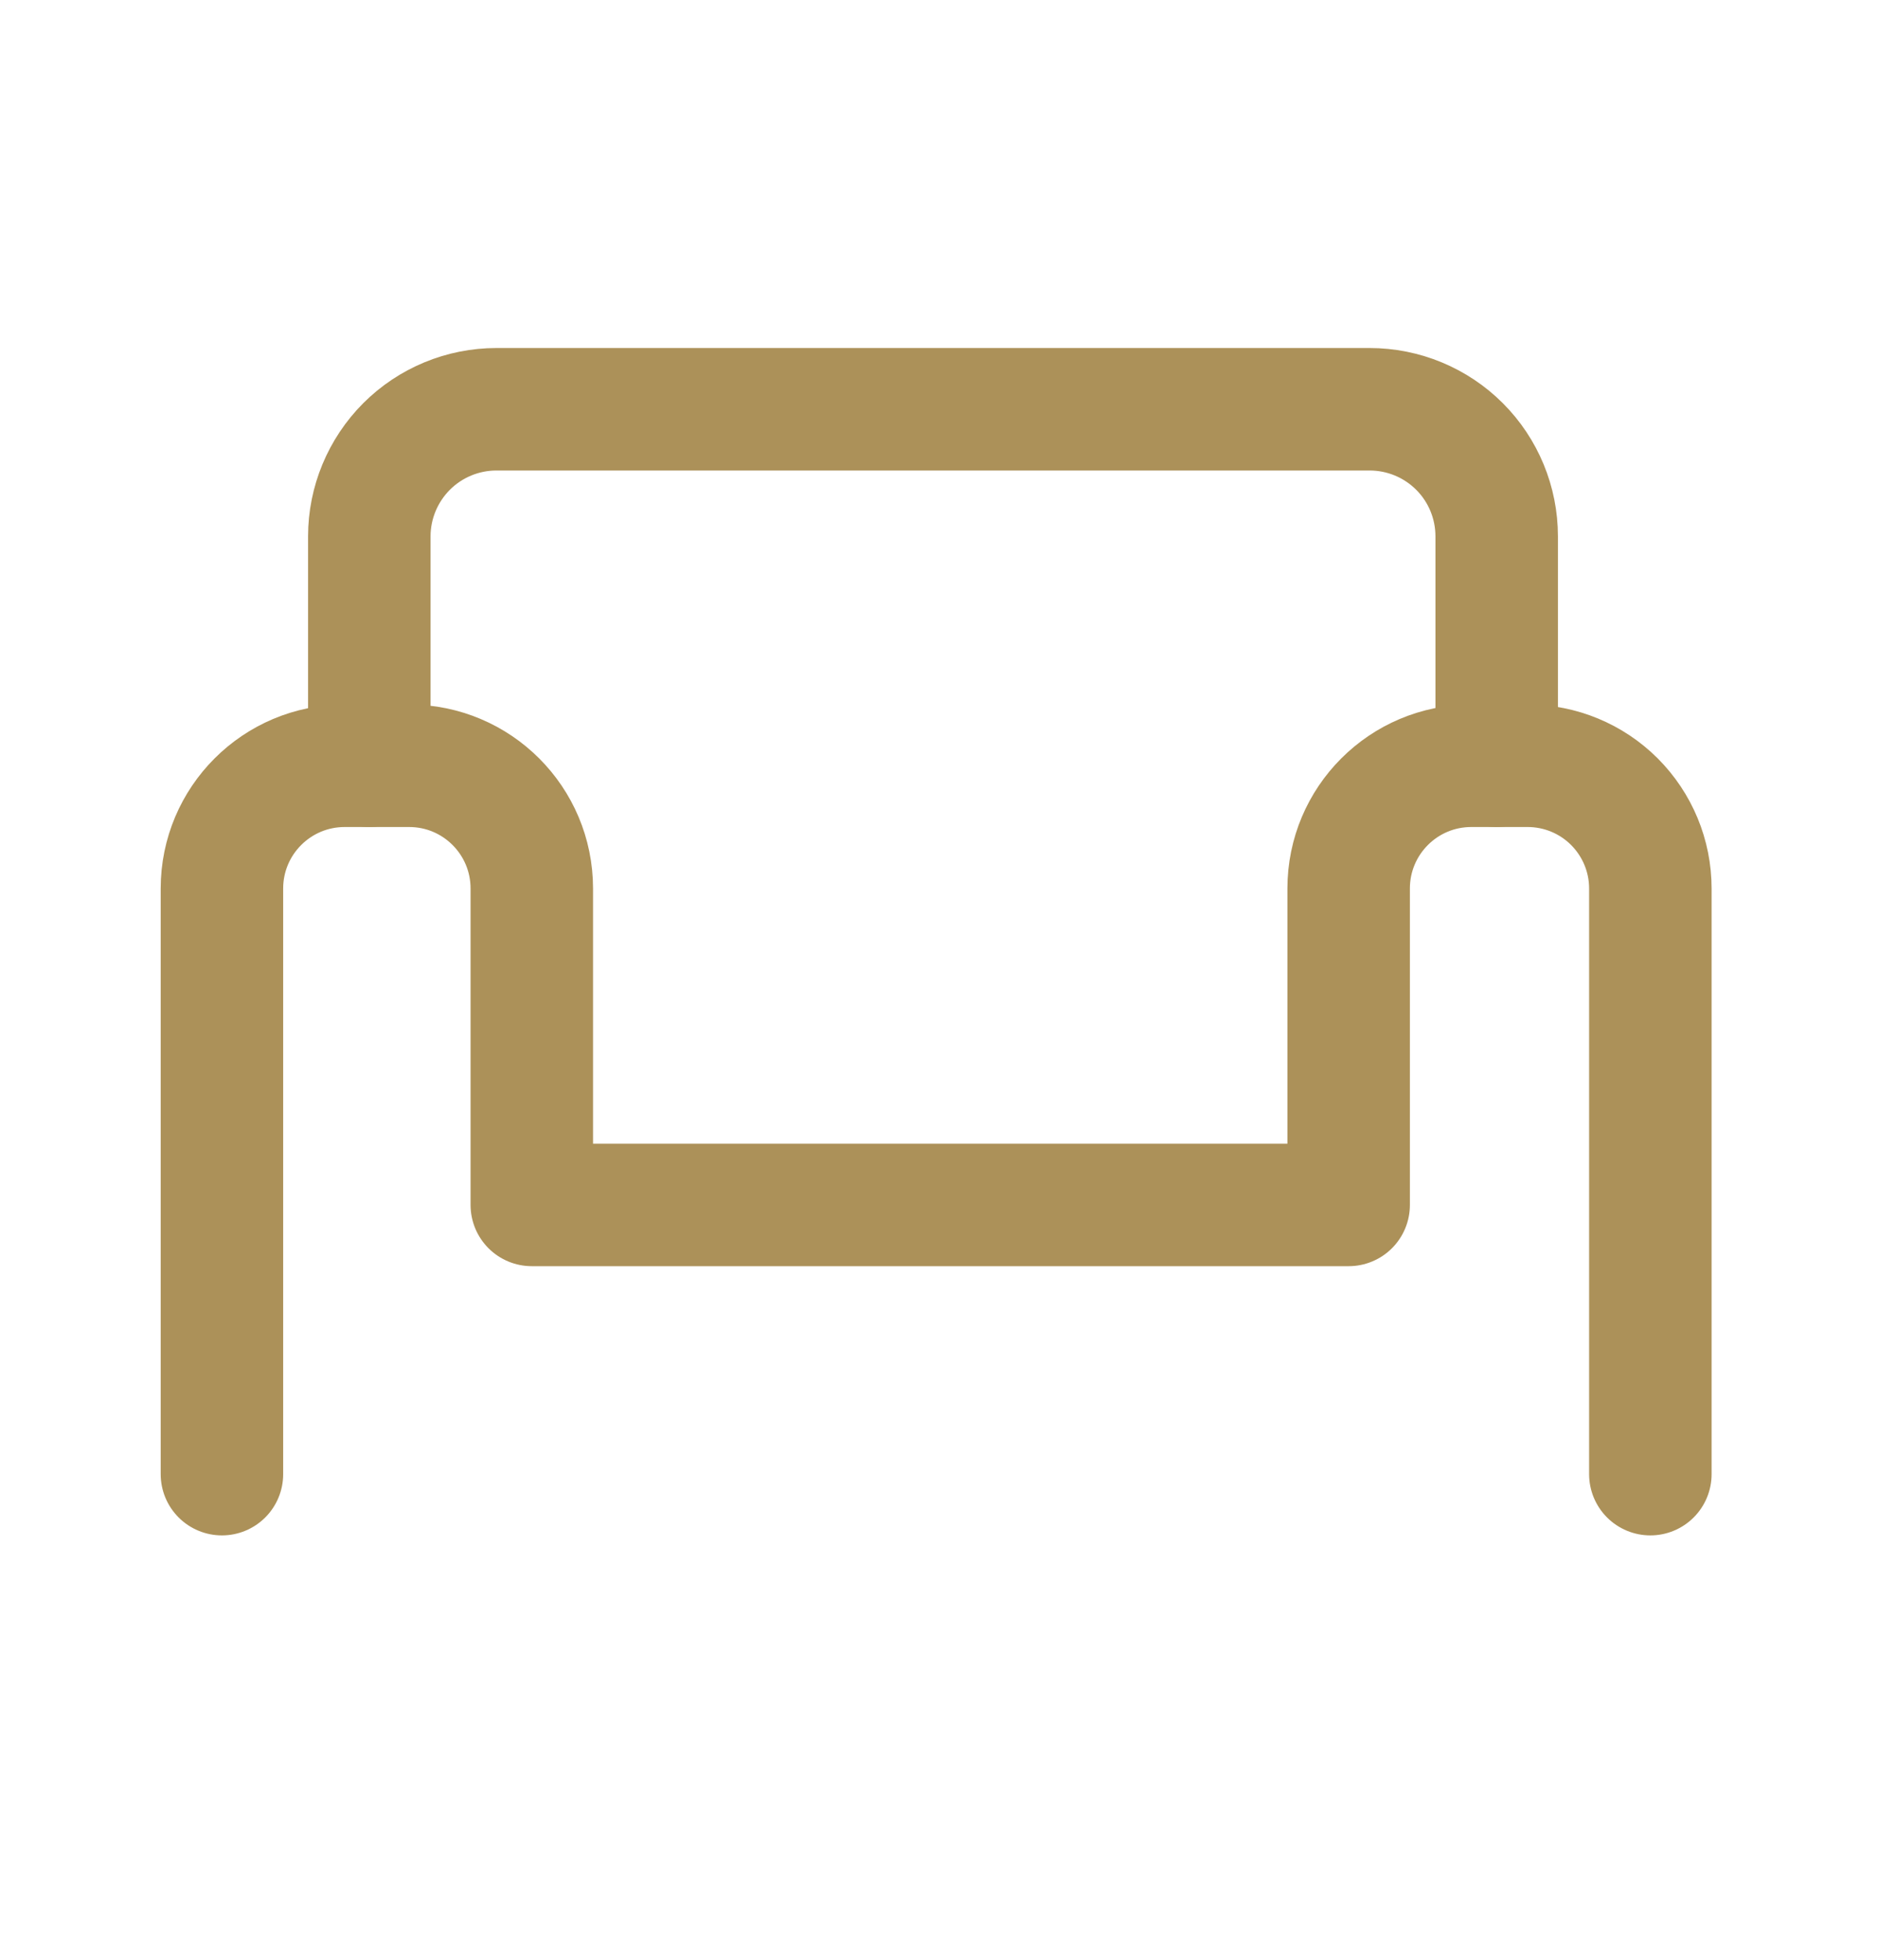 <svg width="23" height="24" viewBox="0 0 23 24" fill="none" xmlns="http://www.w3.org/2000/svg">
<path d="M2.718 18.053V10.881C2.718 10.051 3.391 9.378 4.221 9.378C4.481 9.378 4.751 9.378 5.011 9.378C5.841 9.378 6.513 10.051 6.513 10.881C6.513 12.472 6.513 14.756 6.513 14.756H16.517V10.881C16.517 10.051 17.189 9.378 18.019 9.378C18.247 9.378 18.482 9.378 18.71 9.378C19.108 9.378 19.49 9.536 19.772 9.818C20.054 10.101 20.212 10.482 20.212 10.881C20.212 13.364 20.212 18.053 20.212 18.053" stroke="#AC9159" stroke-width="1.5" stroke-miterlimit="1.5" stroke-linecap="round" stroke-linejoin="round"/>
<path d="M4.523 9.378V6.568C4.523 6.156 4.688 5.76 4.979 5.468C5.271 5.176 5.667 5.012 6.08 5.012C8.737 5.012 14.118 5.012 16.774 5.012C17.187 5.012 17.583 5.176 17.875 5.468C18.167 5.76 18.33 6.156 18.33 6.568C18.33 7.822 18.33 9.378 18.33 9.378" stroke="#AC9159" stroke-width="1.5" stroke-miterlimit="1.5" stroke-linecap="round" stroke-linejoin="round"/>
</svg>
